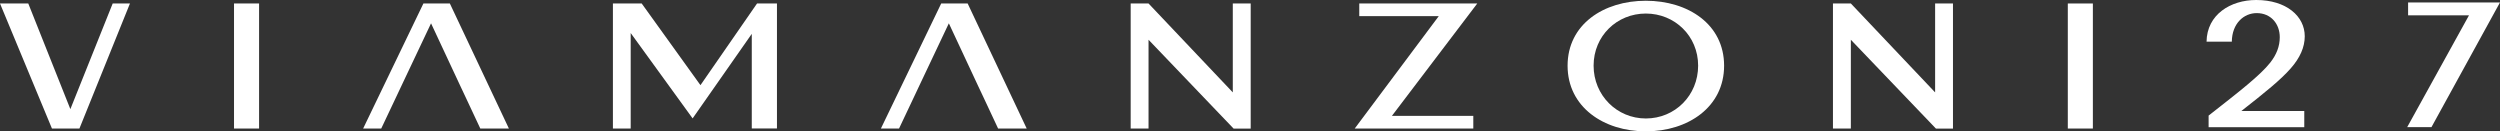 <svg viewBox="0 0 631.37 33.16" xmlns="http://www.w3.org/2000/svg" id="Layer_2">
  <rect x="0" y="0" width="631.37" height="33.16" fill="#333333" stroke="none"/>
  <defs>
    <style>
      .cls-1 {
        fill: #fff;
      }
    </style>
  </defs>
  <g data-name="Layer_1" id="Layer_1-2">
    <g>
      <g>
        <path d="M28.46.88l-10.69,26.68L7.14.88H0l13.12,31.58h6.94L32.82.88h-4.37Z" class="cls-1"></path>
        <path d="M59.1.88v31.58h6.33V.88h-6.33Z" class="cls-1"></path>
        <path d="M113.61.88h-6.68l-15.22,31.58h4.57l3.75-7.92,1.35-2.86,7.48-15.79,7.38,15.79,1.35,2.86,3.71,7.92h7.22L113.61.88Z" class="cls-1"></path>
        <path d="M191.19.88l-14.29,20.63L162.06.88h-7.27v31.58h4.49V8.34l15.64,21.56,14.94-21.35v23.9h6.36V.88h-5.03Z" class="cls-1"></path>
        <path d="M244.38.88h-6.68l-15.23,31.58h4.58l3.75-7.92,1.35-2.86,7.48-15.79,7.38,15.79,1.35,2.86,3.71,7.92h7.22L244.38.88Z" class="cls-1"></path>
        <path d="M311.34.88v22.45L290.06.88h-4.51v31.58h4.51V10.04l21.48,22.43h4.32V.88h-4.52Z" class="cls-1"></path>
        <path d="M373.08.88h-29.8v3.19h20.08l-21.23,28.39h29.95v-3.19h-20.56L373.08.88Z" class="cls-1"></path>
        <path d="M415.65.19c-10.65,0-19.76,5.96-19.76,16.4s9.12,16.58,19.76,16.58,19.77-6.12,19.77-16.58S426.32.19,415.65.19ZM415.65,29.92c-7.29,0-13.19-5.83-13.19-13.34s5.9-13.16,13.19-13.16,13.21,5.65,13.21,13.16-5.83,13.34-13.21,13.34Z" class="cls-1"></path>
        <path d="M488.71.88v22.45L467.43.88h-4.52v31.58h4.52V10.04l21.48,22.43h4.31V.88h-4.51Z" class="cls-1"></path>
        <path d="M522.22.88v31.58h6.33V.88h-6.33Z" class="cls-1"></path>
      </g>
      <g>
        <path d="M557.78,32.11v-2.92c7.96-6.23,13.02-10.16,15.57-13.38,1.6-2.05,2.4-4.13,2.4-6.42,0-3.31-2.18-6.08-5.82-6.08-3.22,0-6.23,2.55-6.29,7.22h-6.38c.09-6.88,6.08-10.53,12.54-10.53,7.63,0,12.26,4.11,12.26,9.15,0,2.77-1.19,5.45-3.55,8.13-2.53,2.88-6.38,5.99-12.46,10.75h15.89v4.09h-24.18Z" class="cls-1"></path>
        <path d="M607.93,32.11l15.61-28.24h-15.38V.63h23.2l-17.3,31.48h-6.14Z" class="cls-1"></path>
      </g>
    </g>
  </g>
</svg>